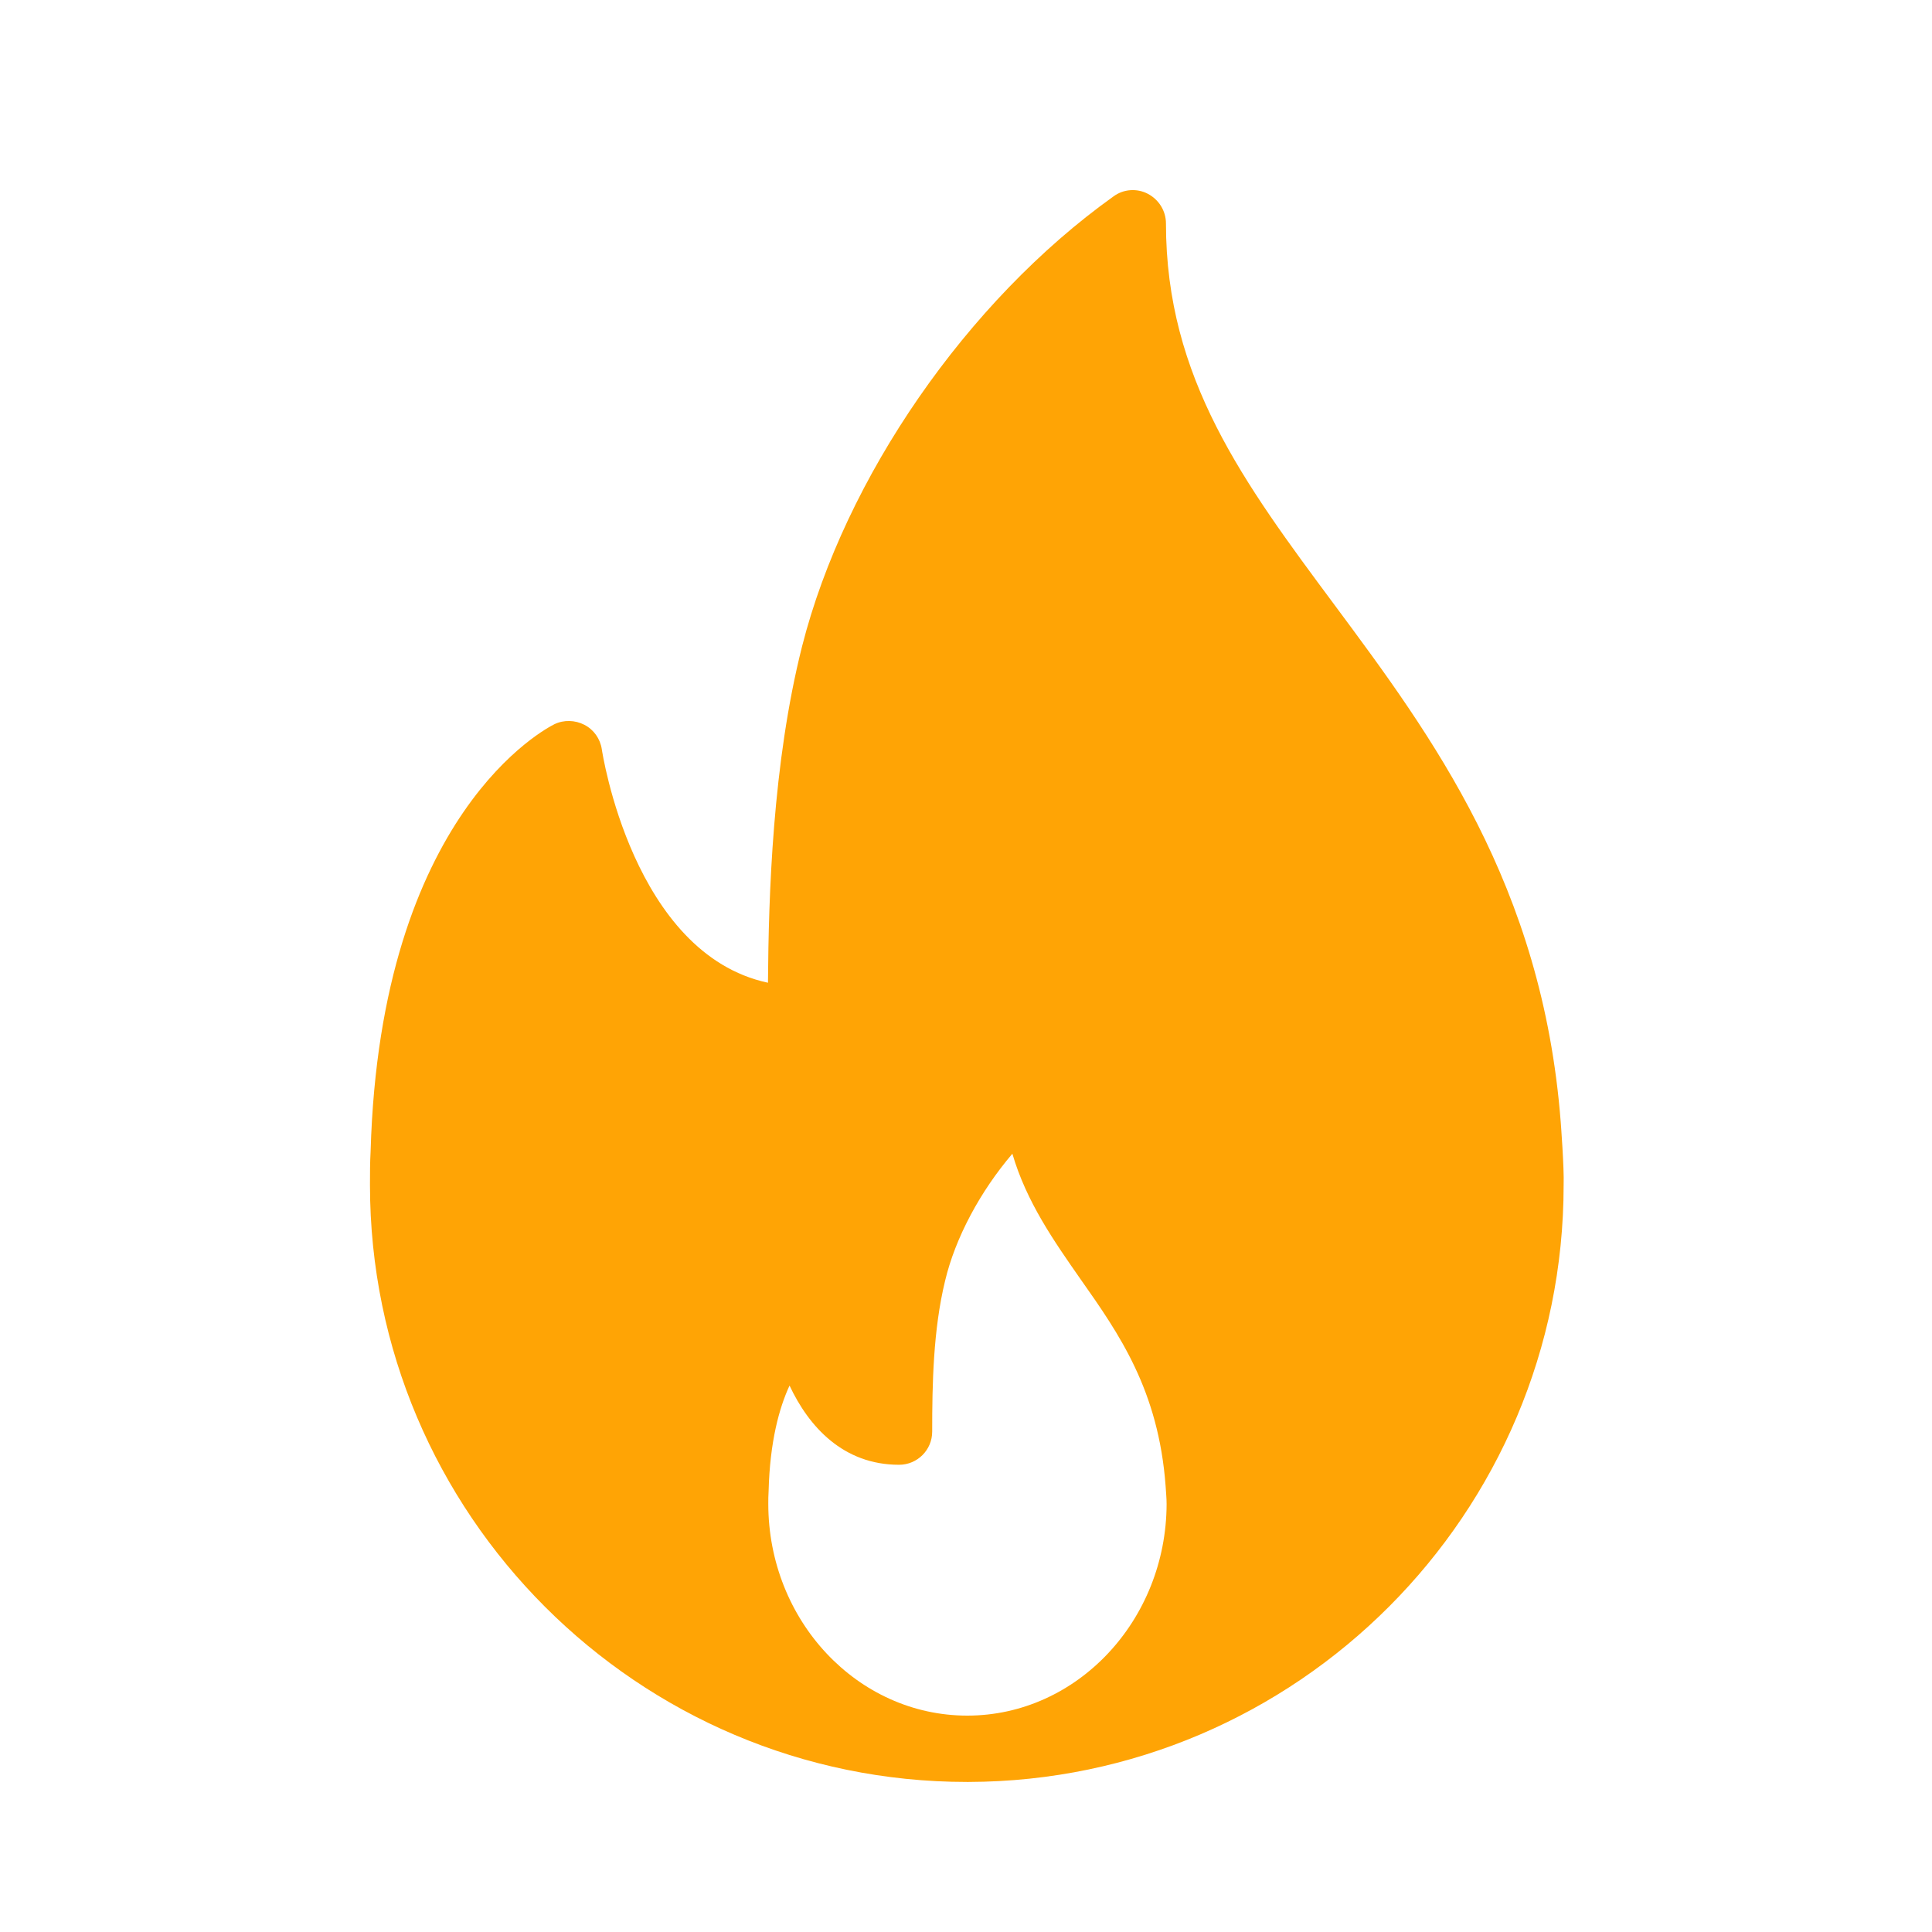 <svg enable-background="new 0 0 600 600" viewBox="0 0 600 600" xmlns="http://www.w3.org/2000/svg"><path d="m484.7 348.5c-5.7-73.7-40-119.9-70.3-160.7-28-37.7-52.3-70.3-52.3-118.4 0-3.9-2.2-7.4-5.6-9.2s-7.6-1.5-10.7.8c-45.5 32.5-83.4 87.4-96.7 139.7-9.2 36.4-10.4 77.4-10.6 104.5-42-9-51.5-71.8-51.6-72.5-.5-3.3-2.5-6.1-5.4-7.6s-6.4-1.6-9.3-.2c-2.2 1.1-54.1 27.4-57.1 132.6-.2 3.5-.2 7-.2 10.5 0 102.2 83.2 185.4 185.4 185.4h.4.1c102-.3 184.8-83.3 184.8-185.4.2-5.2-.9-19.5-.9-19.5zm-184.3 184.3c-34.1 0-61.8-29.5-61.8-65.8 0-1.2 0-2.5.1-4 .4-15.3 3.3-25.8 6.5-32.7 6 12.8 16.7 24.6 34 24.6 5.7 0 10.3-4.6 10.3-10.3 0-14.7.3-31.6 4-46.8 3.2-13.5 11-27.9 20.9-39.5 4.4 15 12.9 27.1 21.2 39 11.9 16.9 24.2 34.4 26.4 64.3.1 1.8.3 3.6.3 5.5-.1 36.1-27.8 65.7-61.9 65.7z" fill="#ffa405"/></svg>